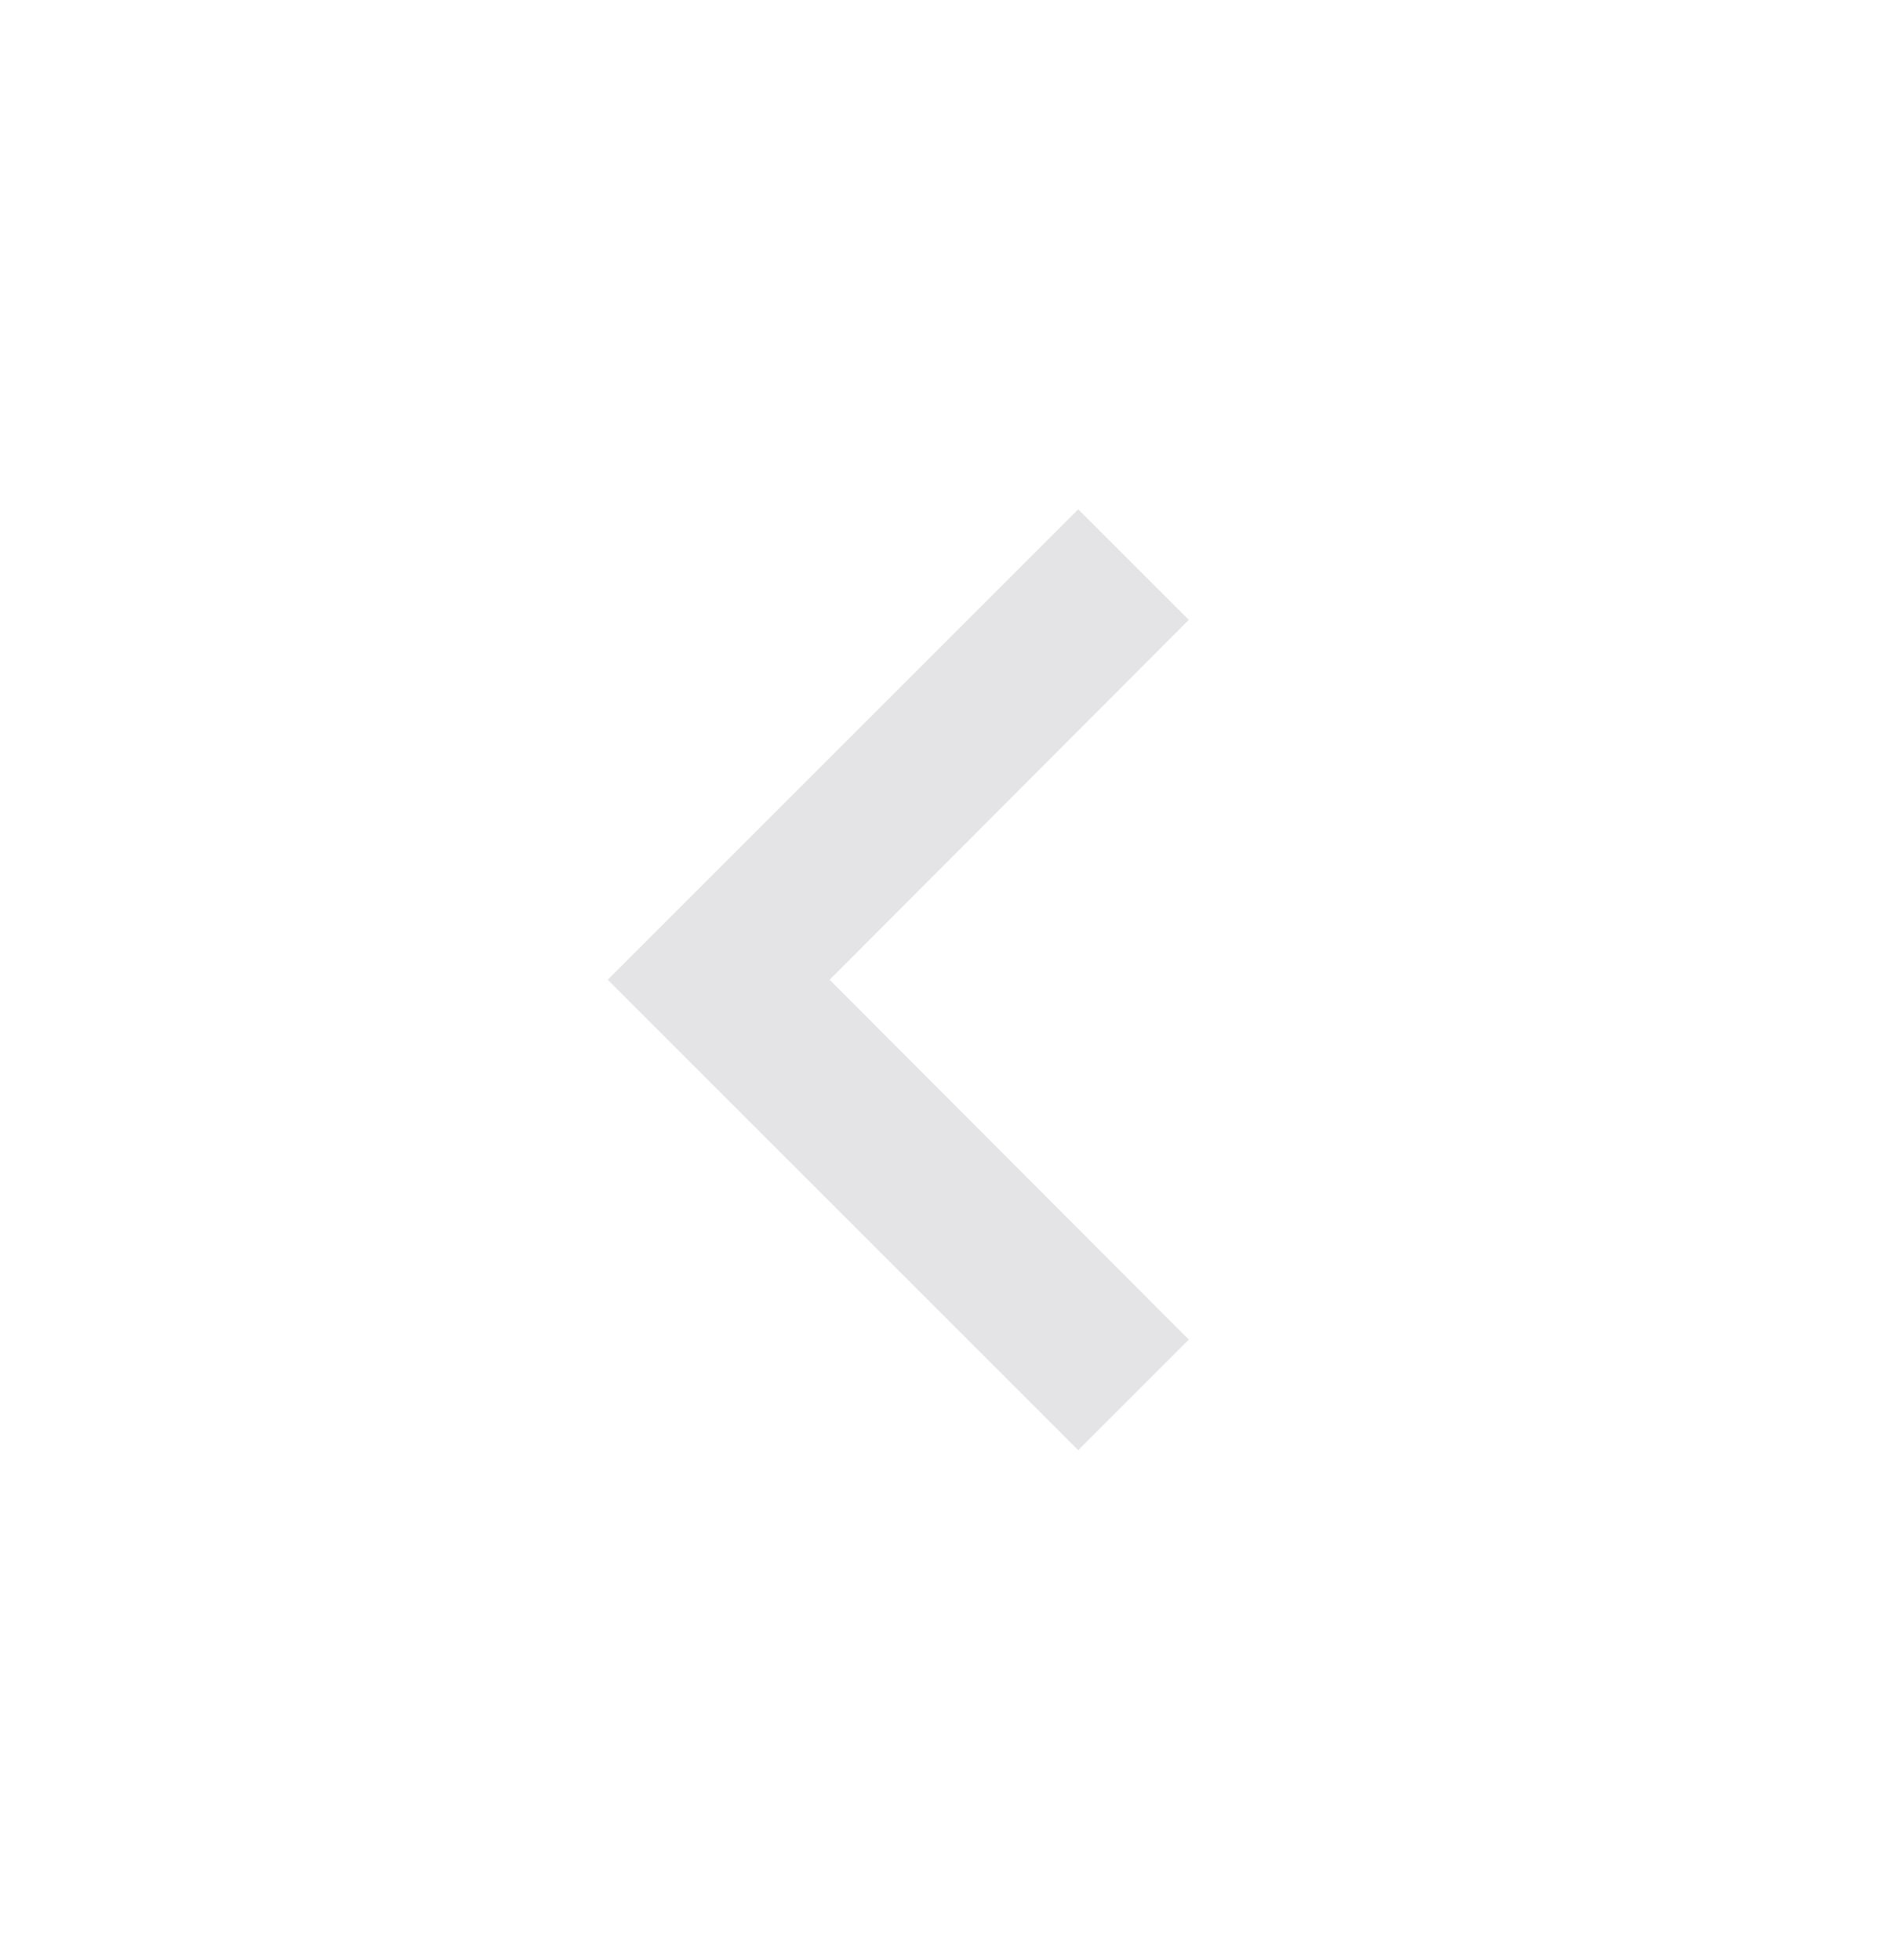 <svg width="24" height="25" viewBox="0 0 24 25" fill="none" xmlns="http://www.w3.org/2000/svg">
<path d="M15.16 7.906L10.58 12.496L15.16 17.086L13.75 18.496L7.75 12.496L13.75 6.496L15.16 7.906Z" fill="#E4E4E7"/>
</svg>
